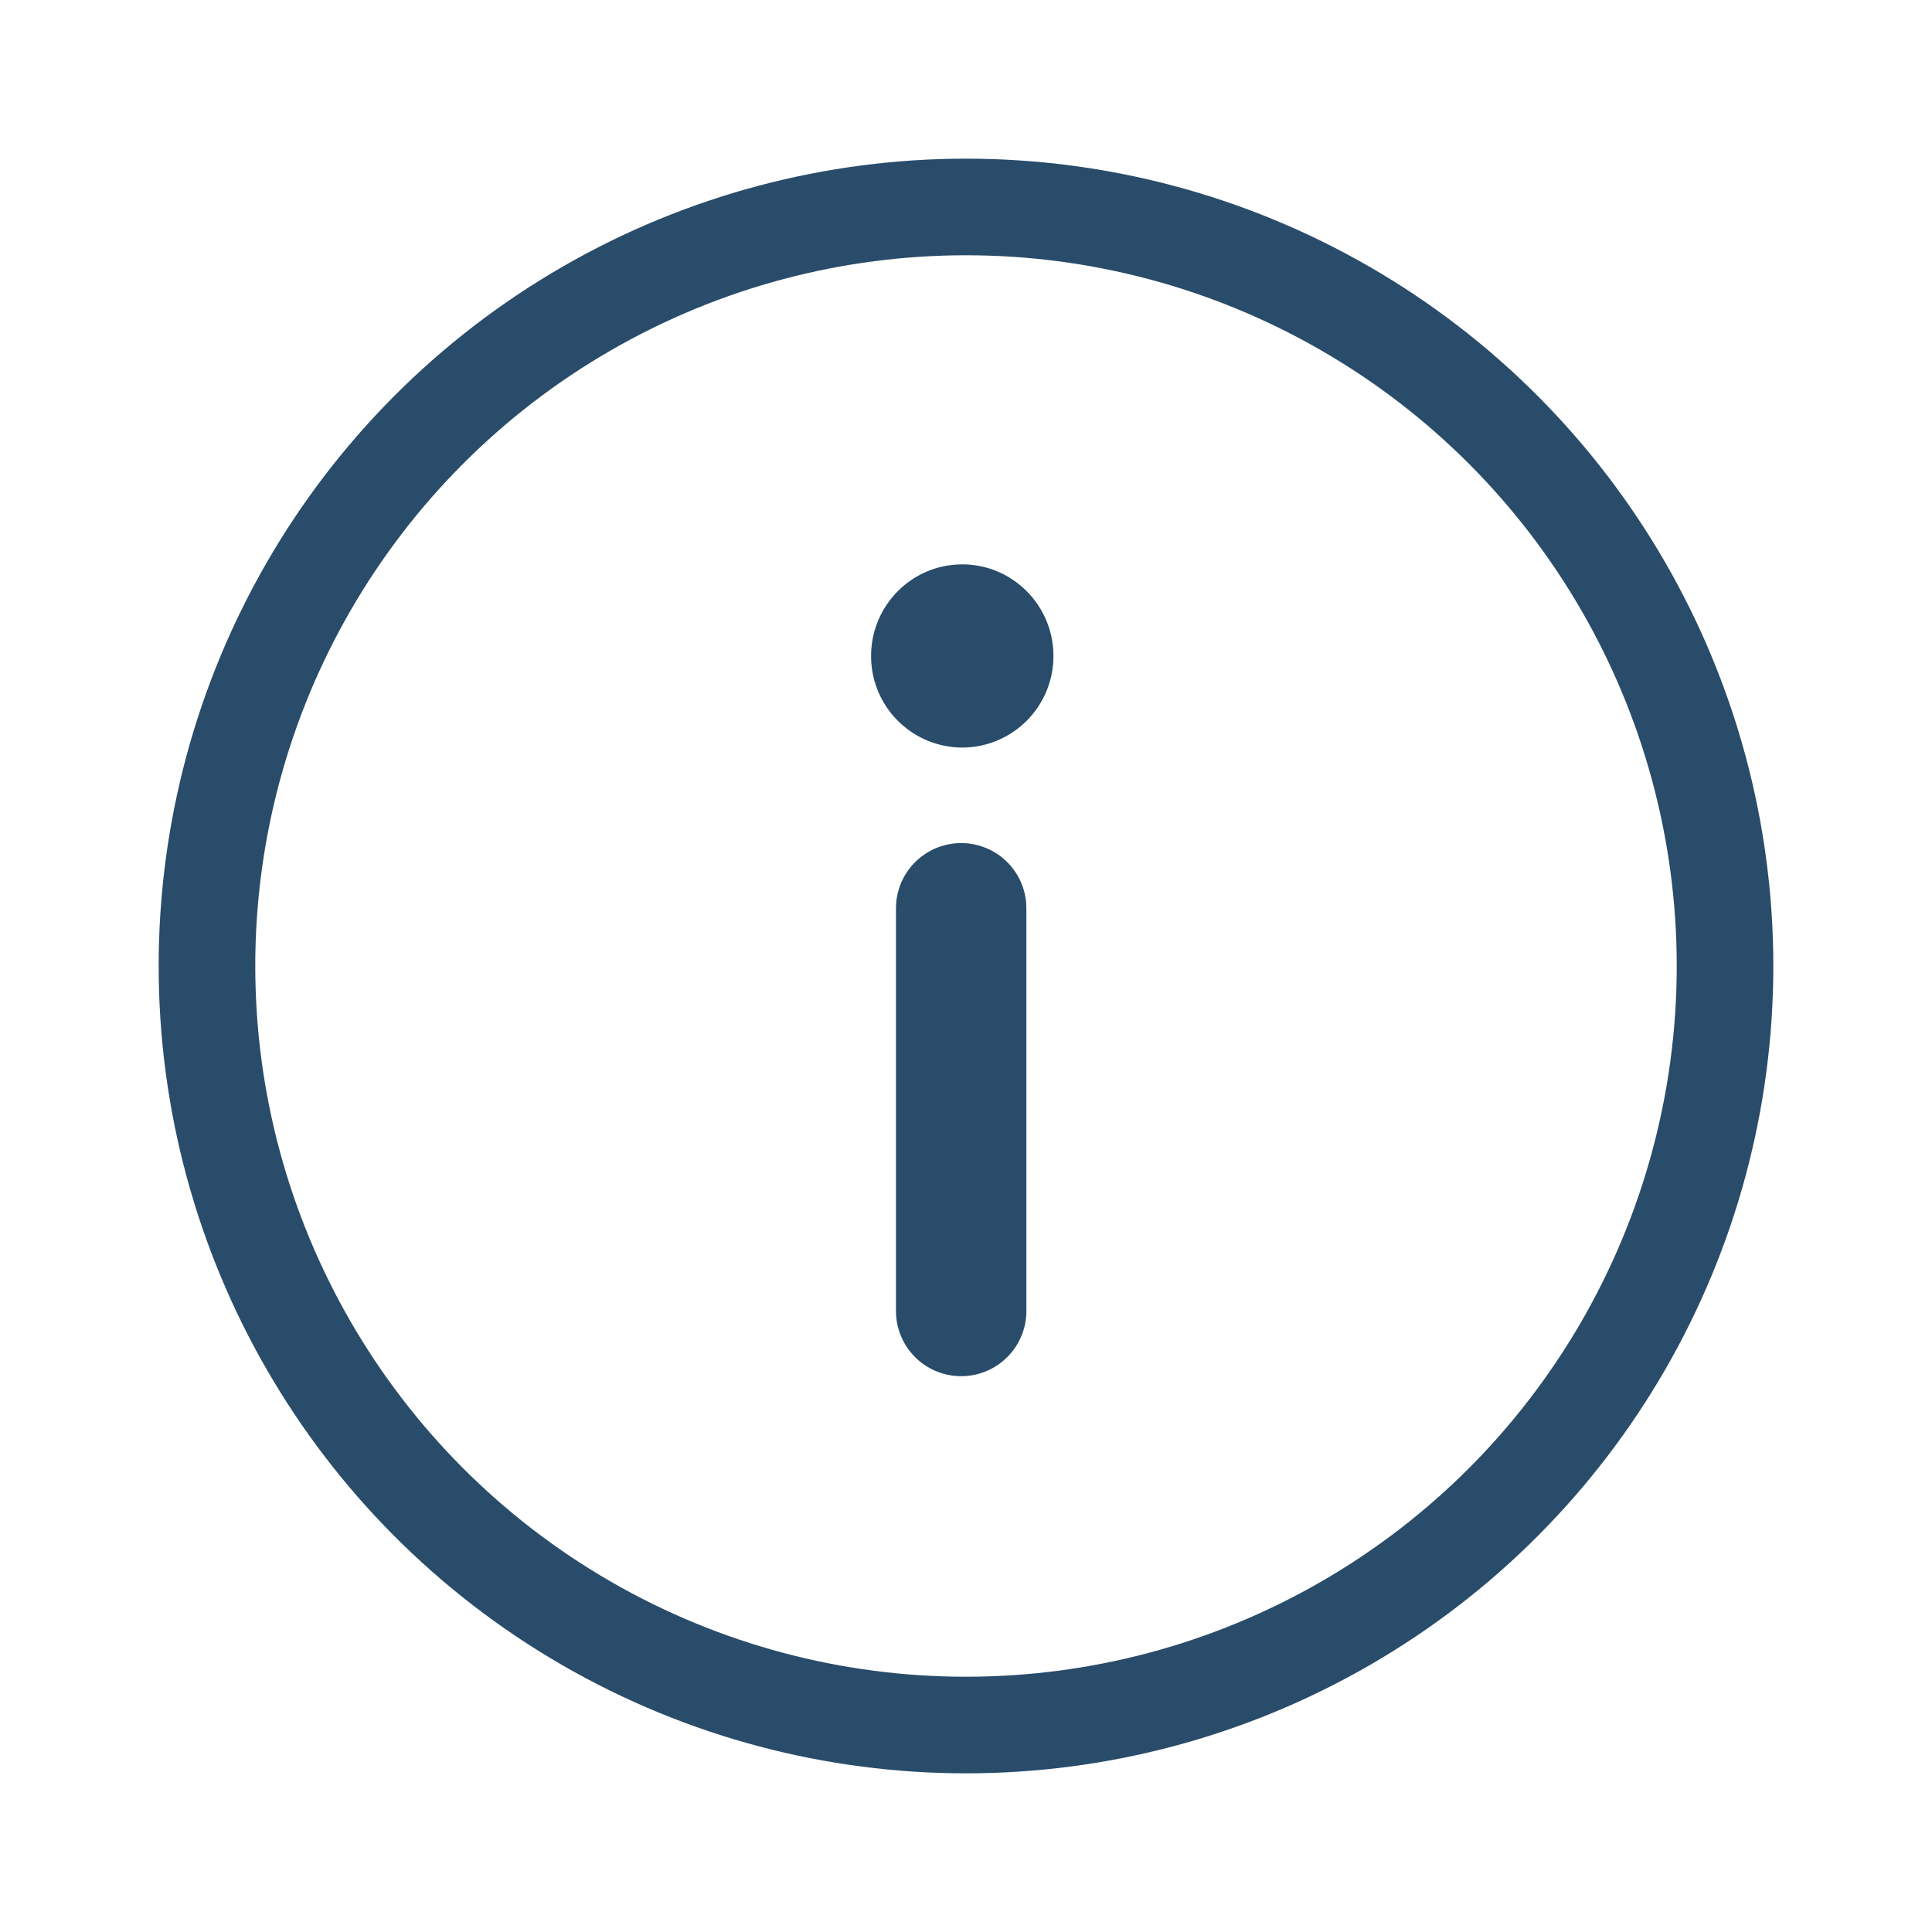 <svg width="16" height="16" viewBox="0 0 16 16" xmlns="http://www.w3.org/2000/svg">
    <g transform="translate(1.714 1.714)" stroke="#294C6A" fill="none" fill-rule="evenodd">
        <circle stroke-width=".8" stroke-linecap="round" stroke-linejoin="round" cx="6.286" cy="6.286" r="6.286"/>
        <path d="M6.255 3.06c.362 0 .655.295.655.659a.657.657 0 0 1-.655.658.657.657 0 0 1-.655-.658c0-.364.293-.659.655-.659z" stroke-width=".2" fill="#294C6A" fill-rule="nonzero"/>
        <path stroke-width="1.08" stroke-linecap="round" stroke-linejoin="round" d="M6.246 5.808v3.335"/>
    </g>
</svg>
